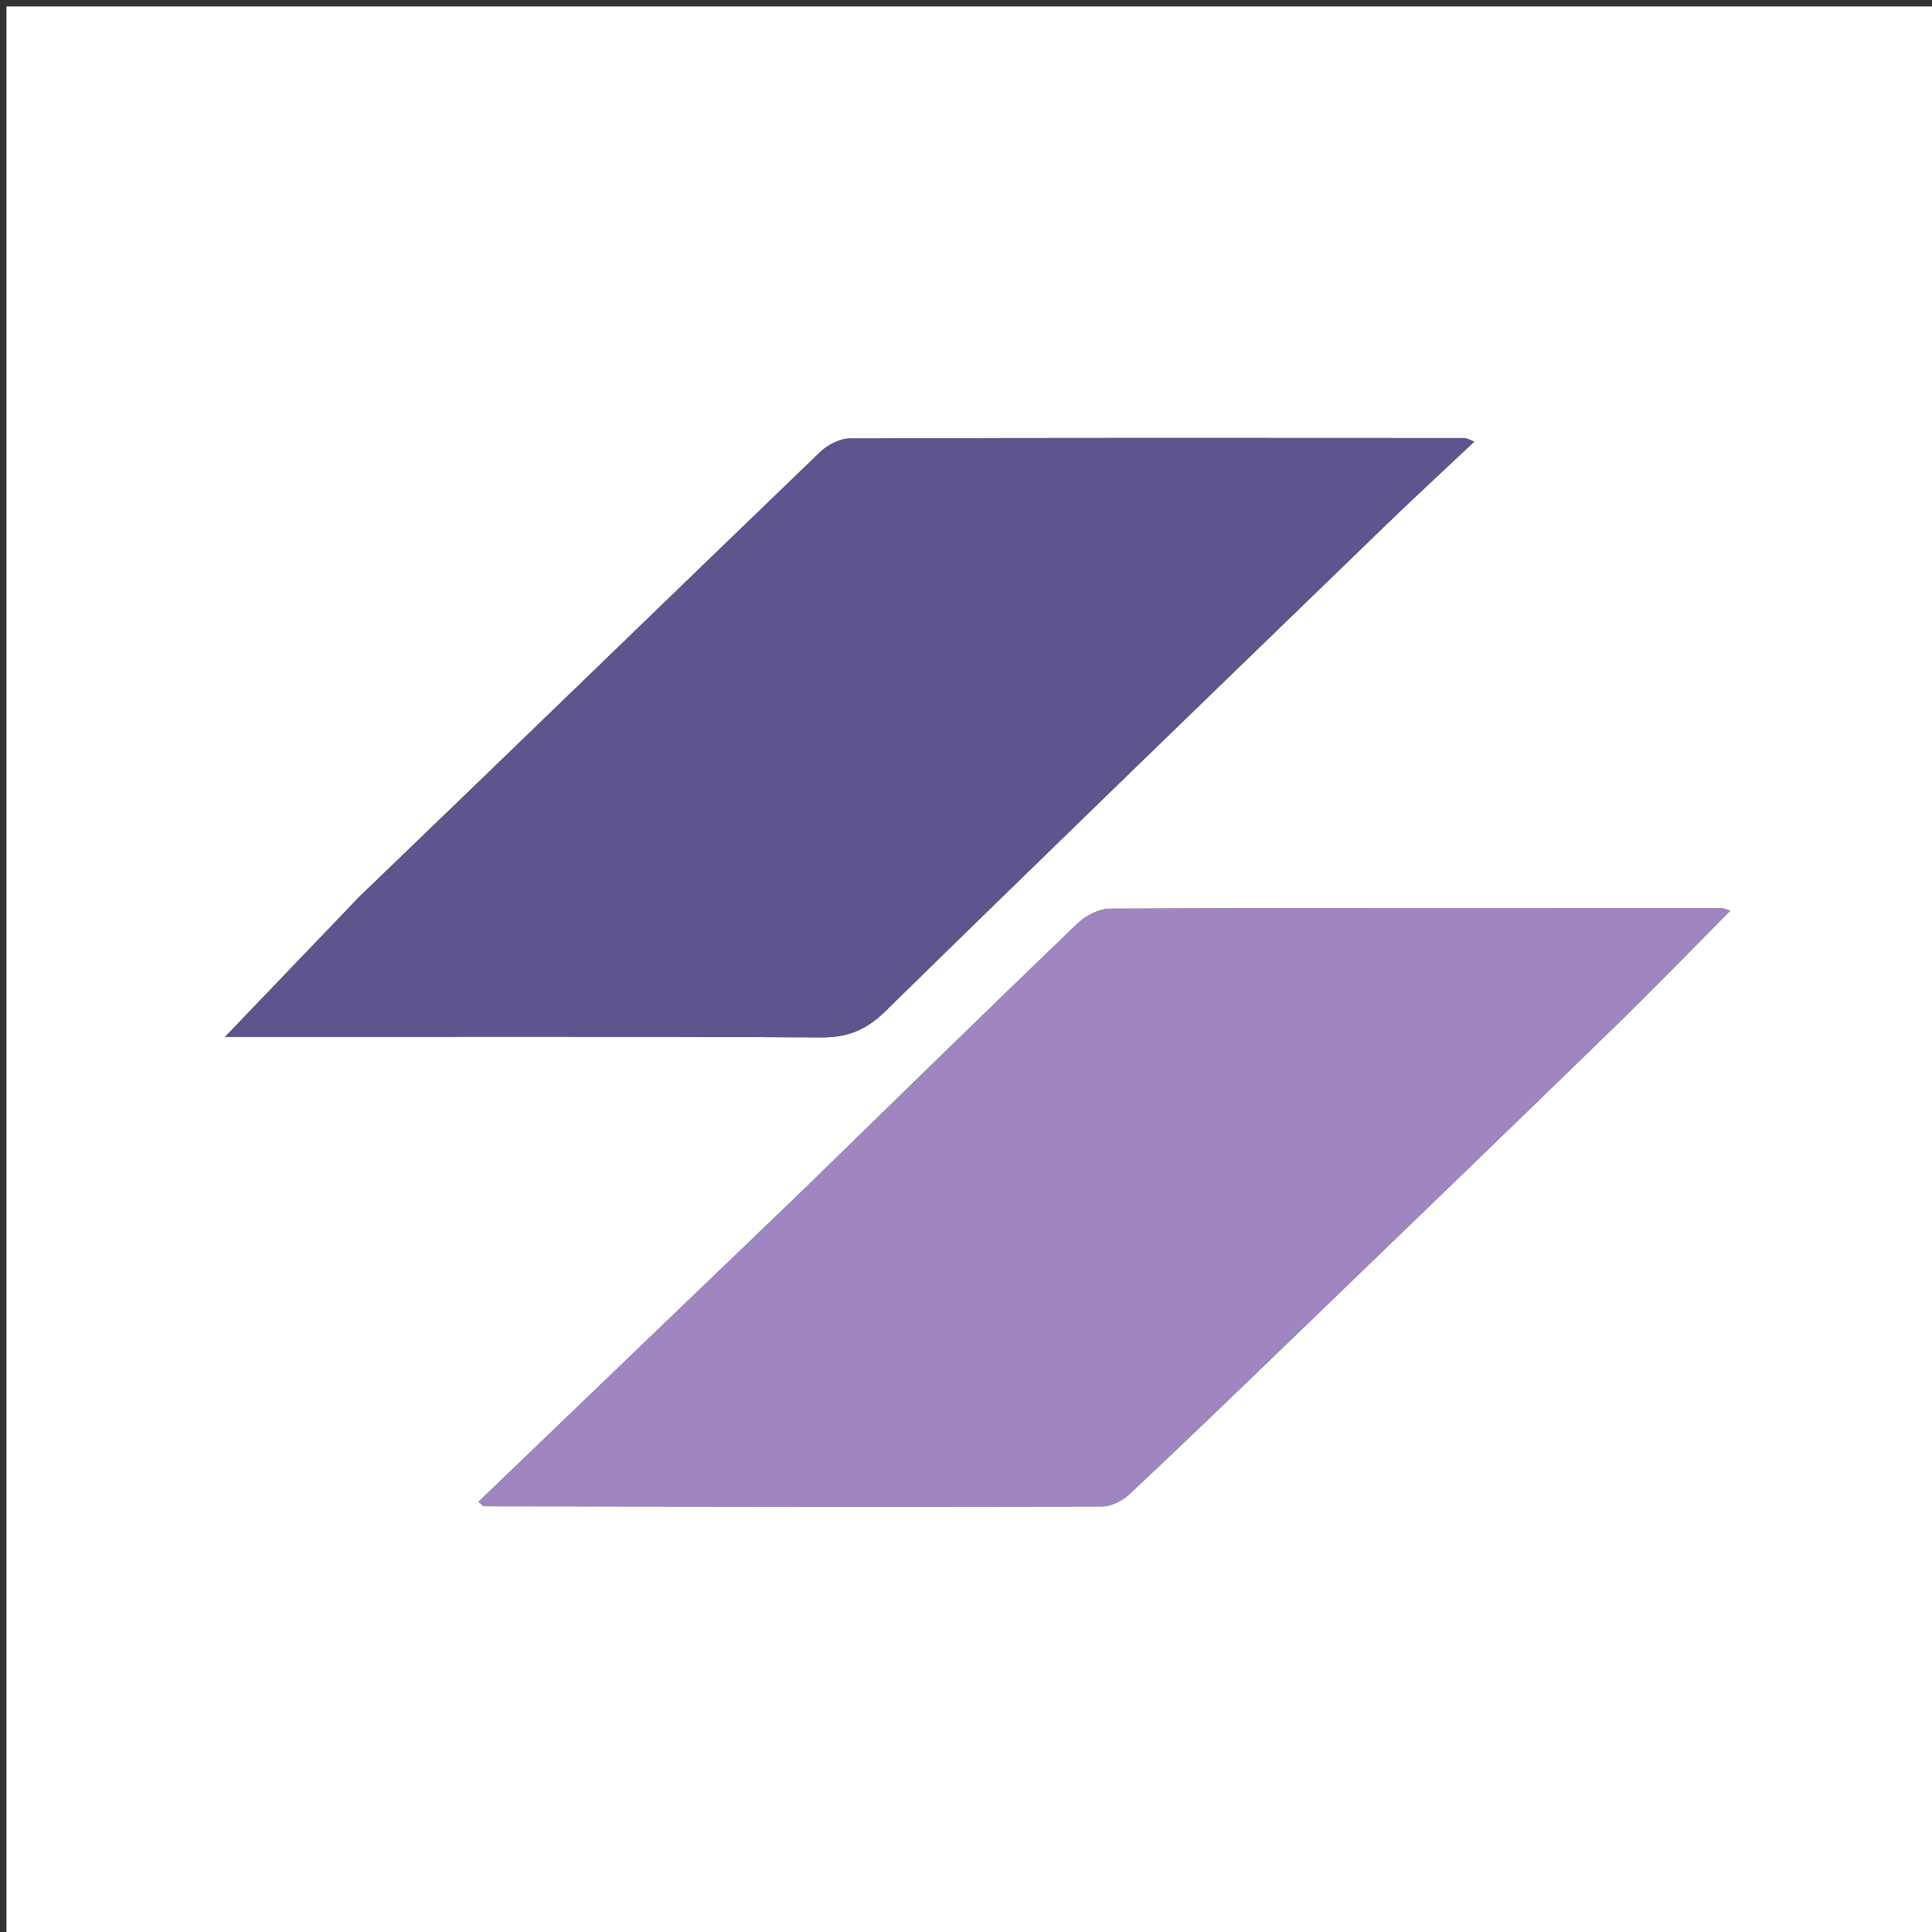 <svg xmlns="http://www.w3.org/2000/svg" viewBox="0 0 300 300" xml:space="preserve"><rect x="0" y="0" width="300" height="300" fill="#333333" stroke="none"/><path fill="#FFF" d="M137 301H1V1h300v300H137M55.756 139.278l-20.804 21.723h4.587c29.314 0 58.629-.076 87.942.085 4.113.022 6.984-1.117 9.972-4.045 25.783-25.268 51.75-50.348 77.685-75.46 4.462-4.32 9.035-8.527 13.786-13.003-.943-.355-1.224-.553-1.506-.553-31.812-.019-63.625-.054-95.437.064-1.57.006-3.477.995-4.65 2.125-23.71 22.839-47.336 45.765-71.575 69.064m68.736 45.717L74.306 233.2c.616.516.727.691.839.691 31.973.044 63.945.1 95.918.027 1.444-.004 3.195-.86 4.28-1.878 8.244-7.725 16.376-15.57 24.506-23.415 16.881-16.288 33.77-32.568 50.592-48.918 6.111-5.94 12.04-12.068 18.235-18.295-.816-.231-1.115-.39-1.414-.39-31.642-.016-63.284-.056-94.925.079-1.713.007-3.786 1.113-5.073 2.35-14.162 13.608-28.2 27.343-42.772 41.544z"/><path fill="#5E558E" d="M56.054 139.083c23.941-23.104 47.567-46.03 71.276-68.869 1.174-1.13 3.082-2.12 4.651-2.125 31.812-.118 63.625-.083 95.437-.064.282 0 .563.198 1.506.553-4.751 4.476-9.324 8.683-13.786 13.003-25.935 25.112-51.902 50.192-77.685 75.46-2.988 2.928-5.859 4.067-9.972 4.045-29.313-.16-58.627-.085-87.942-.085h-4.587c6.946-7.253 13.875-14.488 21.102-21.918z"/><path fill="#9F86C0" d="M124.742 184.744c14.321-13.95 28.36-27.685 42.522-41.293 1.287-1.237 3.36-2.343 5.073-2.35 31.641-.135 63.283-.095 94.925-.08.3 0 .598.16 1.414.391-6.195 6.227-12.124 12.355-18.235 18.295-16.822 16.35-33.71 32.63-50.592 48.918-8.13 7.845-16.262 15.69-24.506 23.415-1.085 1.017-2.836 1.874-4.28 1.878-31.973.074-63.945.017-95.918-.027-.112 0-.223-.175-.84-.691 16.76-16.098 33.474-32.152 50.437-48.456z"/></svg>